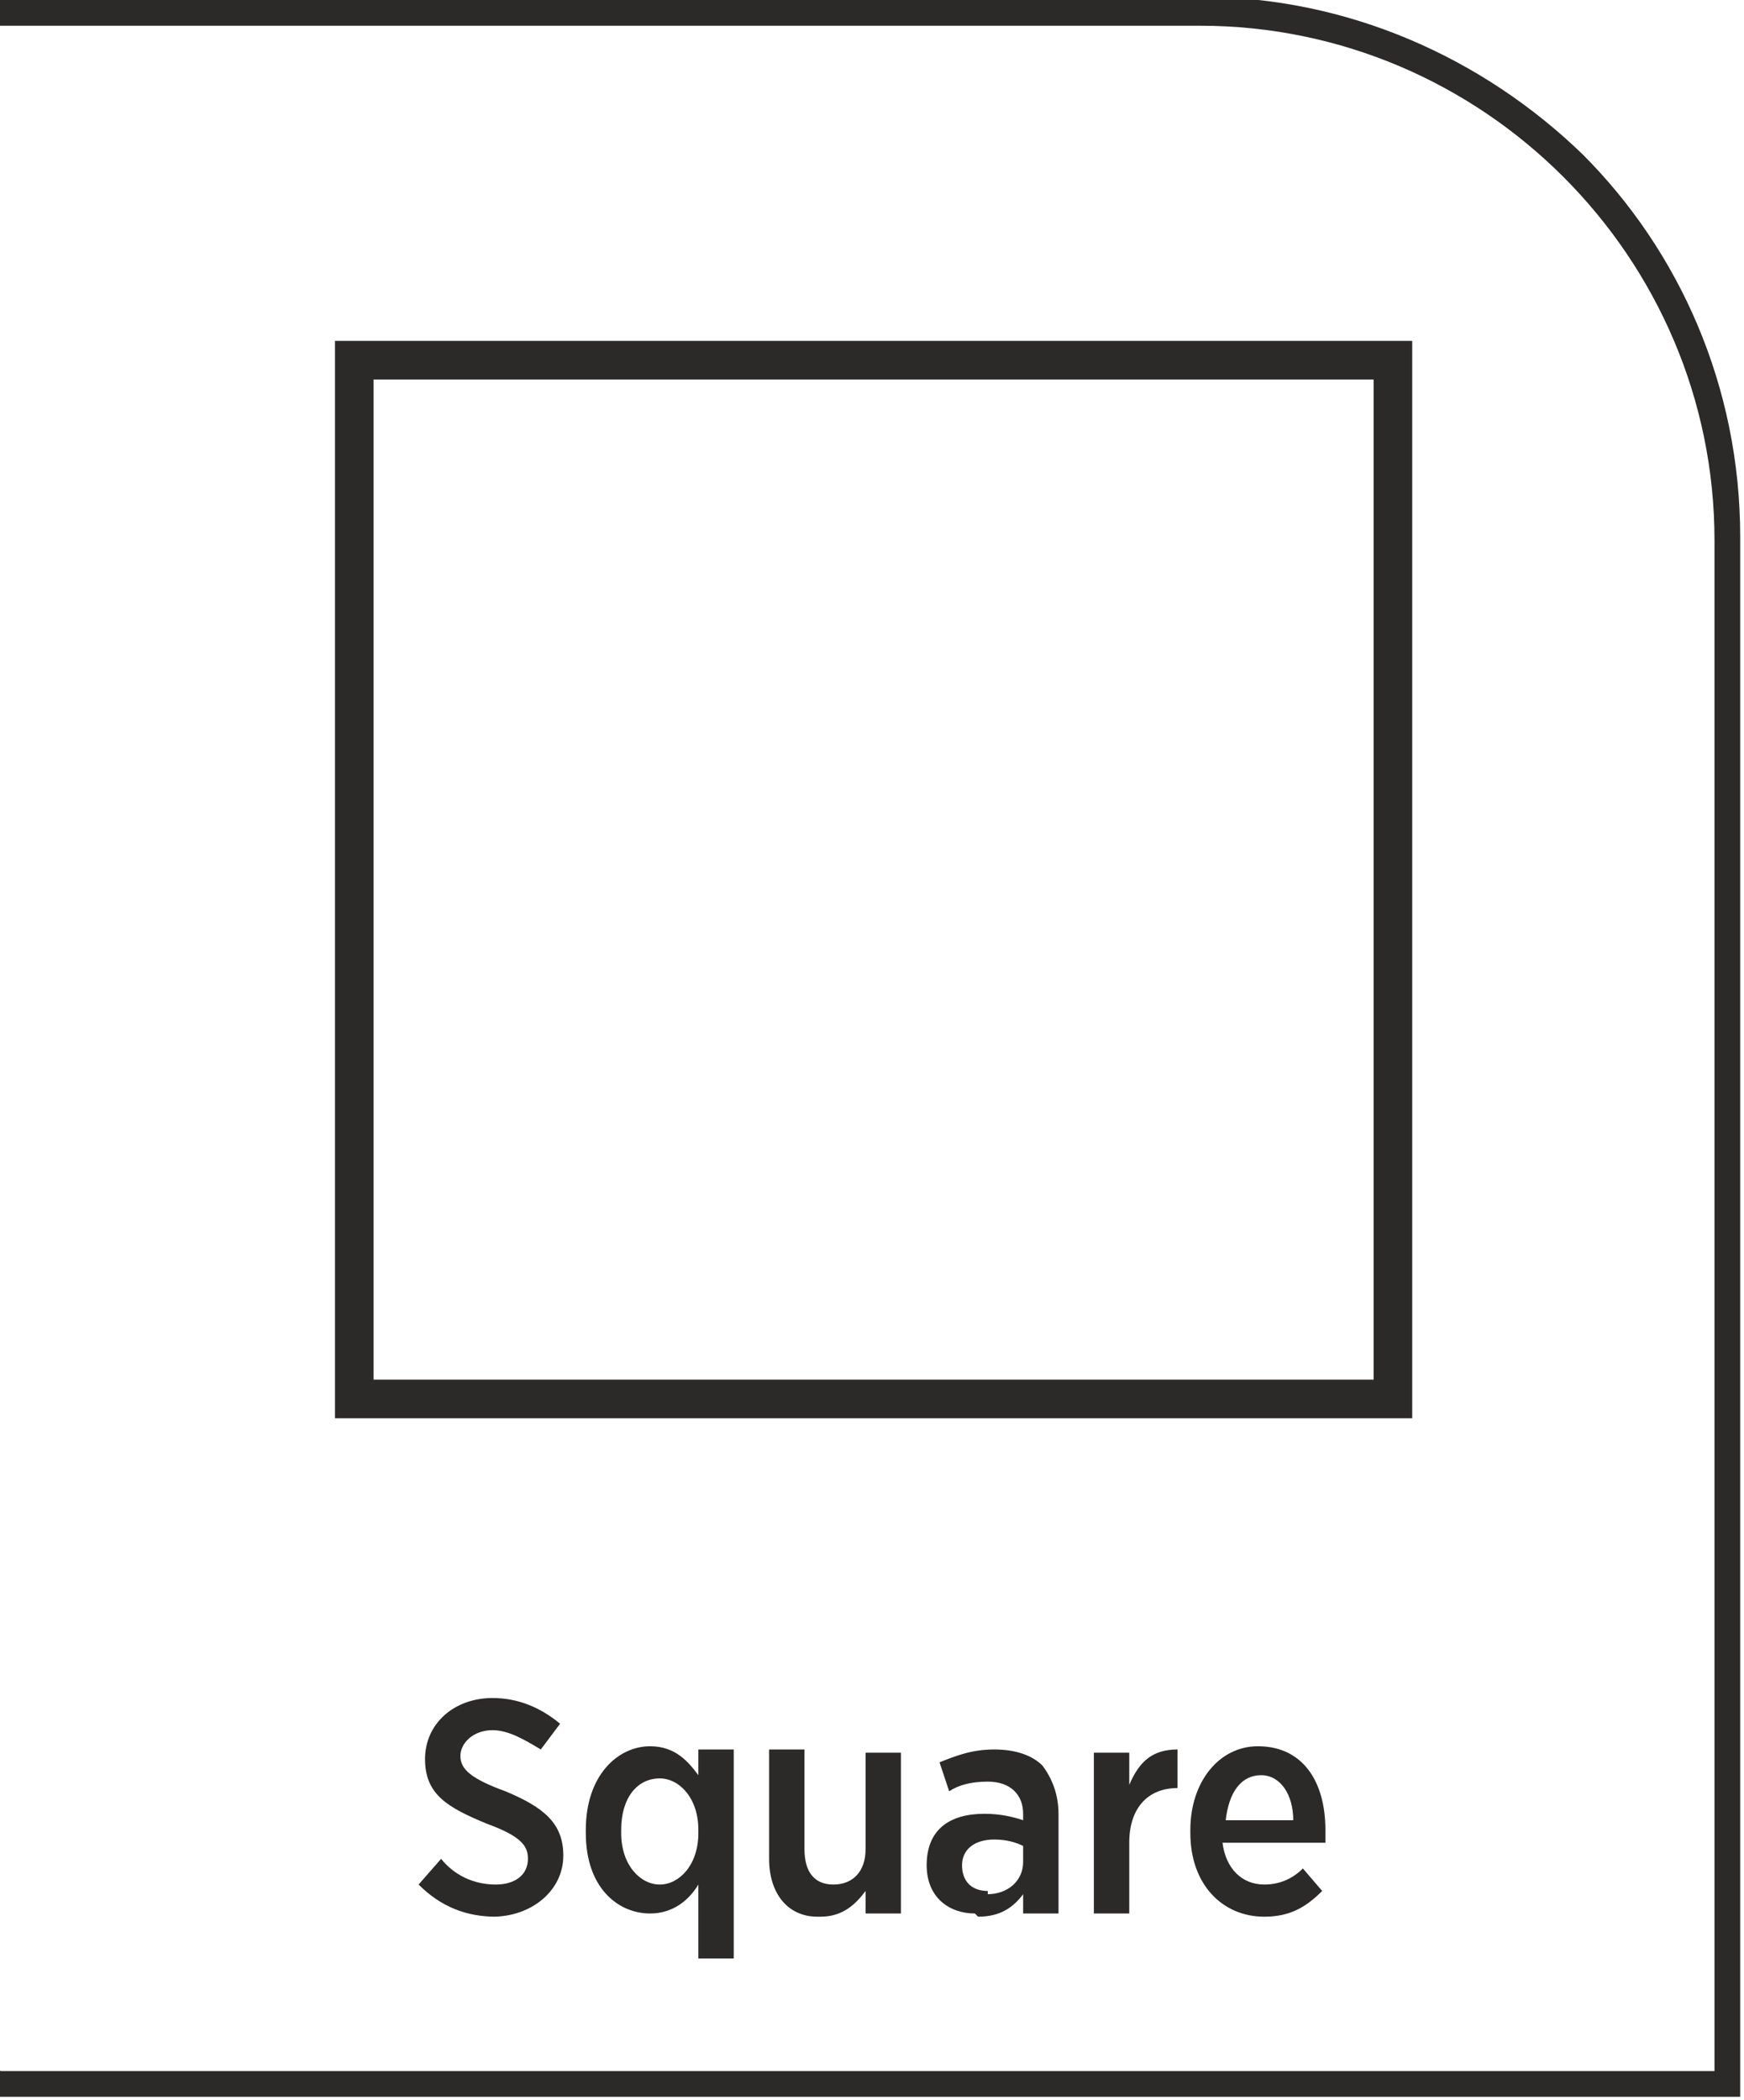 <?xml version="1.0" encoding="UTF-8"?>
<!DOCTYPE svg PUBLIC "-//W3C//DTD SVG 1.1//EN" "http://www.w3.org/Graphics/SVG/1.1/DTD/svg11.dtd">
<!-- Creator: CorelDRAW -->
<svg xmlns="http://www.w3.org/2000/svg" xml:space="preserve" width="9.284mm" height="11.178mm" version="1.1" style="shape-rendering:geometricPrecision; text-rendering:geometricPrecision; image-rendering:optimizeQuality; fill-rule:evenodd; clip-rule:evenodd"
viewBox="0 0 5.42 6.53"
 xmlns:xlink="http://www.w3.org/1999/xlink"
 xmlns:xodm="http://www.corel.com/coreldraw/odm/2003">
 <defs>
  <style type="text/css">
   <![CDATA[
    .str0 {stroke:#2B2A29;stroke-width:0.12;stroke-miterlimit:22.926}
    .fil2 {fill:none}
    .fil1 {fill:#2B2A29;fill-rule:nonzero}
    .fil0 {fill:#2B2A29;fill-rule:nonzero}
   ]]>
  </style>
 </defs>
 <g id="Layer_x0020_1">
  <g id="_2611038742528">
   <path class="fil0" d="M-0 6.44l5.33 0 0 -4.76c0,-0.44 -0.18,-0.84 -0.47,-1.13 -0.29,-0.29 -0.69,-0.47 -1.13,-0.47l-3.74 0 0 -0.09 3.74 0c0.46,0 0.88,0.19 1.19,0.49 0.3,0.3 0.49,0.72 0.49,1.19l0 4.85 -5.42 0 0 -0.09z"/>
   <path class="fil1" d="M1.53 5.96c0.12,0 0.22,-0.08 0.22,-0.19l0 -0c0,-0.1 -0.06,-0.15 -0.18,-0.2 -0.11,-0.04 -0.14,-0.07 -0.14,-0.11l0 -0c0,-0.04 0.04,-0.08 0.1,-0.08 0.05,0 0.1,0.03 0.15,0.06l0.06 -0.08c-0.06,-0.05 -0.13,-0.08 -0.21,-0.08 -0.12,0 -0.21,0.08 -0.21,0.19l0 0c0,0.11 0.07,0.15 0.19,0.2 0.11,0.04 0.13,0.07 0.13,0.11l0 0c0,0.05 -0.04,0.08 -0.1,0.08 -0.07,0 -0.13,-0.03 -0.17,-0.08l-0.07 0.08c0.07,0.07 0.15,0.1 0.24,0.1zm0.64 0.13l0.11 0 0 -0.65 -0.11 0 0 0.08c-0.03,-0.04 -0.07,-0.09 -0.15,-0.09 -0.1,0 -0.2,0.09 -0.2,0.26l0 0.01c0,0.17 0.1,0.25 0.2,0.25 0.07,0 0.12,-0.04 0.15,-0.09l0 0.22zm-0.12 -0.23c-0.06,0 -0.12,-0.06 -0.12,-0.16l0 -0.01c0,-0.1 0.05,-0.16 0.12,-0.16 0.06,0 0.12,0.06 0.12,0.16l0 0.01c0,0.1 -0.06,0.16 -0.12,0.16zm0.5 0.1c0.07,0 0.11,-0.04 0.14,-0.08l0 0.07 0.11 0 0 -0.5 -0.11 0 0 0.3c0,0.07 -0.04,0.11 -0.1,0.11 -0.06,0 -0.09,-0.04 -0.09,-0.11l0 -0.31 -0.11 0 0 0.34c0,0.11 0.06,0.18 0.15,0.18zm0.49 0c0.07,0 0.11,-0.03 0.14,-0.07l0 0.06 0.11 0 0 -0.31c0,-0.06 -0.02,-0.11 -0.05,-0.15 -0.03,-0.03 -0.08,-0.05 -0.15,-0.05 -0.07,0 -0.12,0.02 -0.17,0.04l0.03 0.09c0.03,-0.02 0.07,-0.03 0.12,-0.03 0.07,0 0.11,0.04 0.11,0.1l0 0.02c-0.03,-0.01 -0.07,-0.02 -0.12,-0.02 -0.11,0 -0.18,0.05 -0.18,0.16l0 0c0,0.1 0.07,0.15 0.15,0.15zm0.03 -0.08c-0.05,-0 -0.08,-0.03 -0.08,-0.08l0 -0c0,-0.05 0.04,-0.08 0.1,-0.08 0.04,0 0.07,0.01 0.09,0.02l0 0.05c0,0.06 -0.05,0.1 -0.11,0.1zm0.33 0.07l0.11 0 0 -0.22c0,-0.11 0.06,-0.17 0.15,-0.17l0 0 0 -0.12c-0.08,-0 -0.12,0.04 -0.15,0.11l0 -0.1 -0.11 0 0 0.5zm0.53 0.01c0.08,0 0.13,-0.03 0.18,-0.08l-0.06 -0.07c-0.03,0.03 -0.07,0.05 -0.12,0.05 -0.07,0 -0.12,-0.05 -0.13,-0.13l0.32 0c0,-0.02 0,-0.03 0,-0.04 0,-0.15 -0.07,-0.26 -0.21,-0.26 -0.12,0 -0.21,0.11 -0.21,0.26l0 0.01c0,0.16 0.1,0.26 0.23,0.26zm-0.12 -0.3c0.01,-0.09 0.05,-0.14 0.11,-0.14 0.06,0 0.1,0.06 0.1,0.14l-0.21 0z"/>
   <path class="fil2 str0" d="M1.1 1.12l3.23 0 0 3.23 -3.23 0 0 -3.23z"/>
  </g>
 </g>
</svg>
